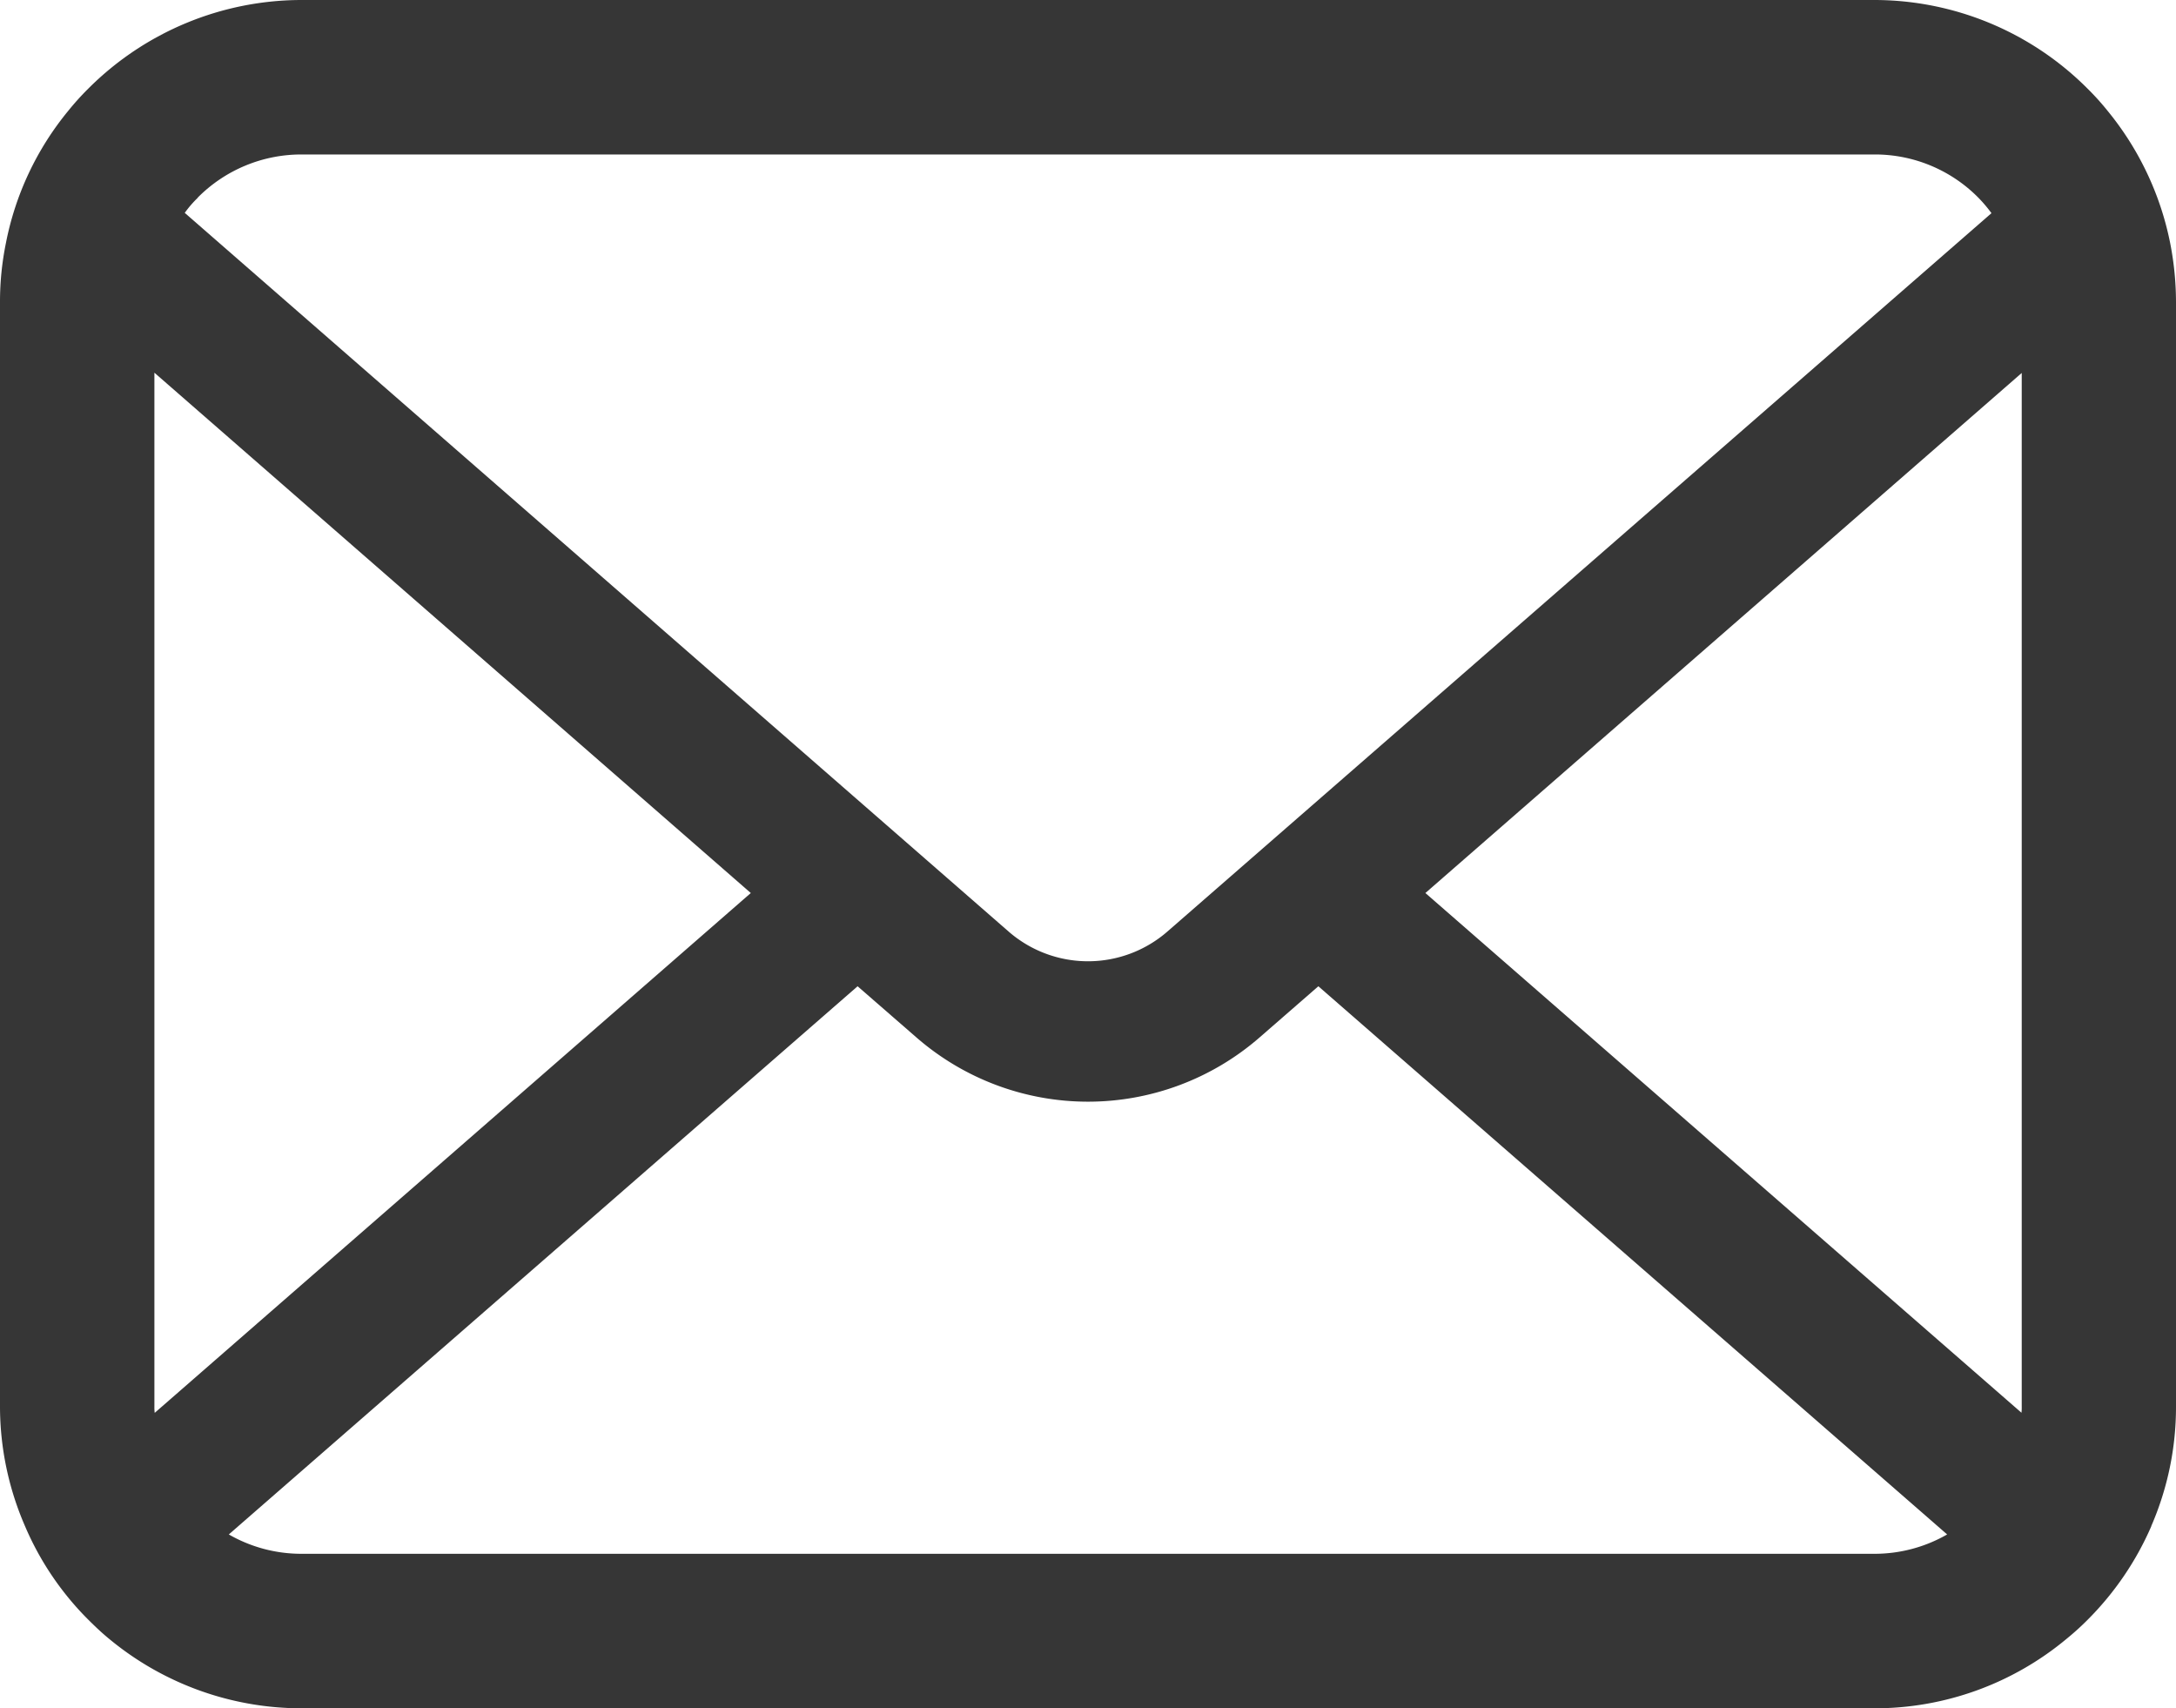 <svg xmlns="http://www.w3.org/2000/svg" xmlns:xlink="http://www.w3.org/1999/xlink" width="49.833" height="39.115" viewBox="0 0 49.833 39.115">
  <defs>
    <clipPath id="clip-path">
      <rect id="Rectangle_759" data-name="Rectangle 759" width="49.833" height="39.115" fill="#363636"/>
    </clipPath>
  </defs>
  <g id="Group_1579" data-name="Group 1579" transform="translate(-1 -39)">
    <g id="Group_1578" data-name="Group 1578" transform="translate(1 39)" clip-path="url(#clip-path)">
      <path id="Path_3235" data-name="Path 3235" d="M49.7,5.568a6.9,6.9,0,0,0-1.427-3.022,5.962,5.962,0,0,0-.469-.52A6.9,6.9,0,0,0,42.921,0H6.912A6.908,6.908,0,0,0,2.025,2.026a6.139,6.139,0,0,0-.469.52A6.814,6.814,0,0,0,.135,5.568,6.708,6.708,0,0,0,0,6.913V32.2a6.872,6.872,0,0,0,.573,2.745A6.778,6.778,0,0,0,2.025,37.09c.155.154.308.3.476.437a6.906,6.906,0,0,0,4.411,1.589H42.921a6.862,6.862,0,0,0,4.411-1.595,6.035,6.035,0,0,0,.476-.431,6.923,6.923,0,0,0,1.459-2.142v-.006a6.836,6.836,0,0,0,.566-2.739V6.913A7.075,7.075,0,0,0,49.7,5.568M4.526,4.527a3.341,3.341,0,0,1,2.386-.99H42.921a3.327,3.327,0,0,1,2.386.99,3.287,3.287,0,0,1,.3.354L26.736,21.329a2.769,2.769,0,0,1-3.639,0L4.231,4.874a2.489,2.489,0,0,1,.3-.347M3.536,32.2V8.534L17.194,20.448,3.543,32.351a1.008,1.008,0,0,1-.007-.148m39.384,3.375H6.912a3.33,3.33,0,0,1-1.672-.443l14.4-12.552,1.345,1.17a5.984,5.984,0,0,0,7.863,0l1.344-1.17,14.4,12.552a3.336,3.336,0,0,1-1.673.443M46.3,32.2a1.092,1.092,0,0,1-.006.148l-13.651-11.9L46.3,8.54Z" transform="translate(0 0)" fill="#363636"/>
    </g>
  </g>
</svg>

